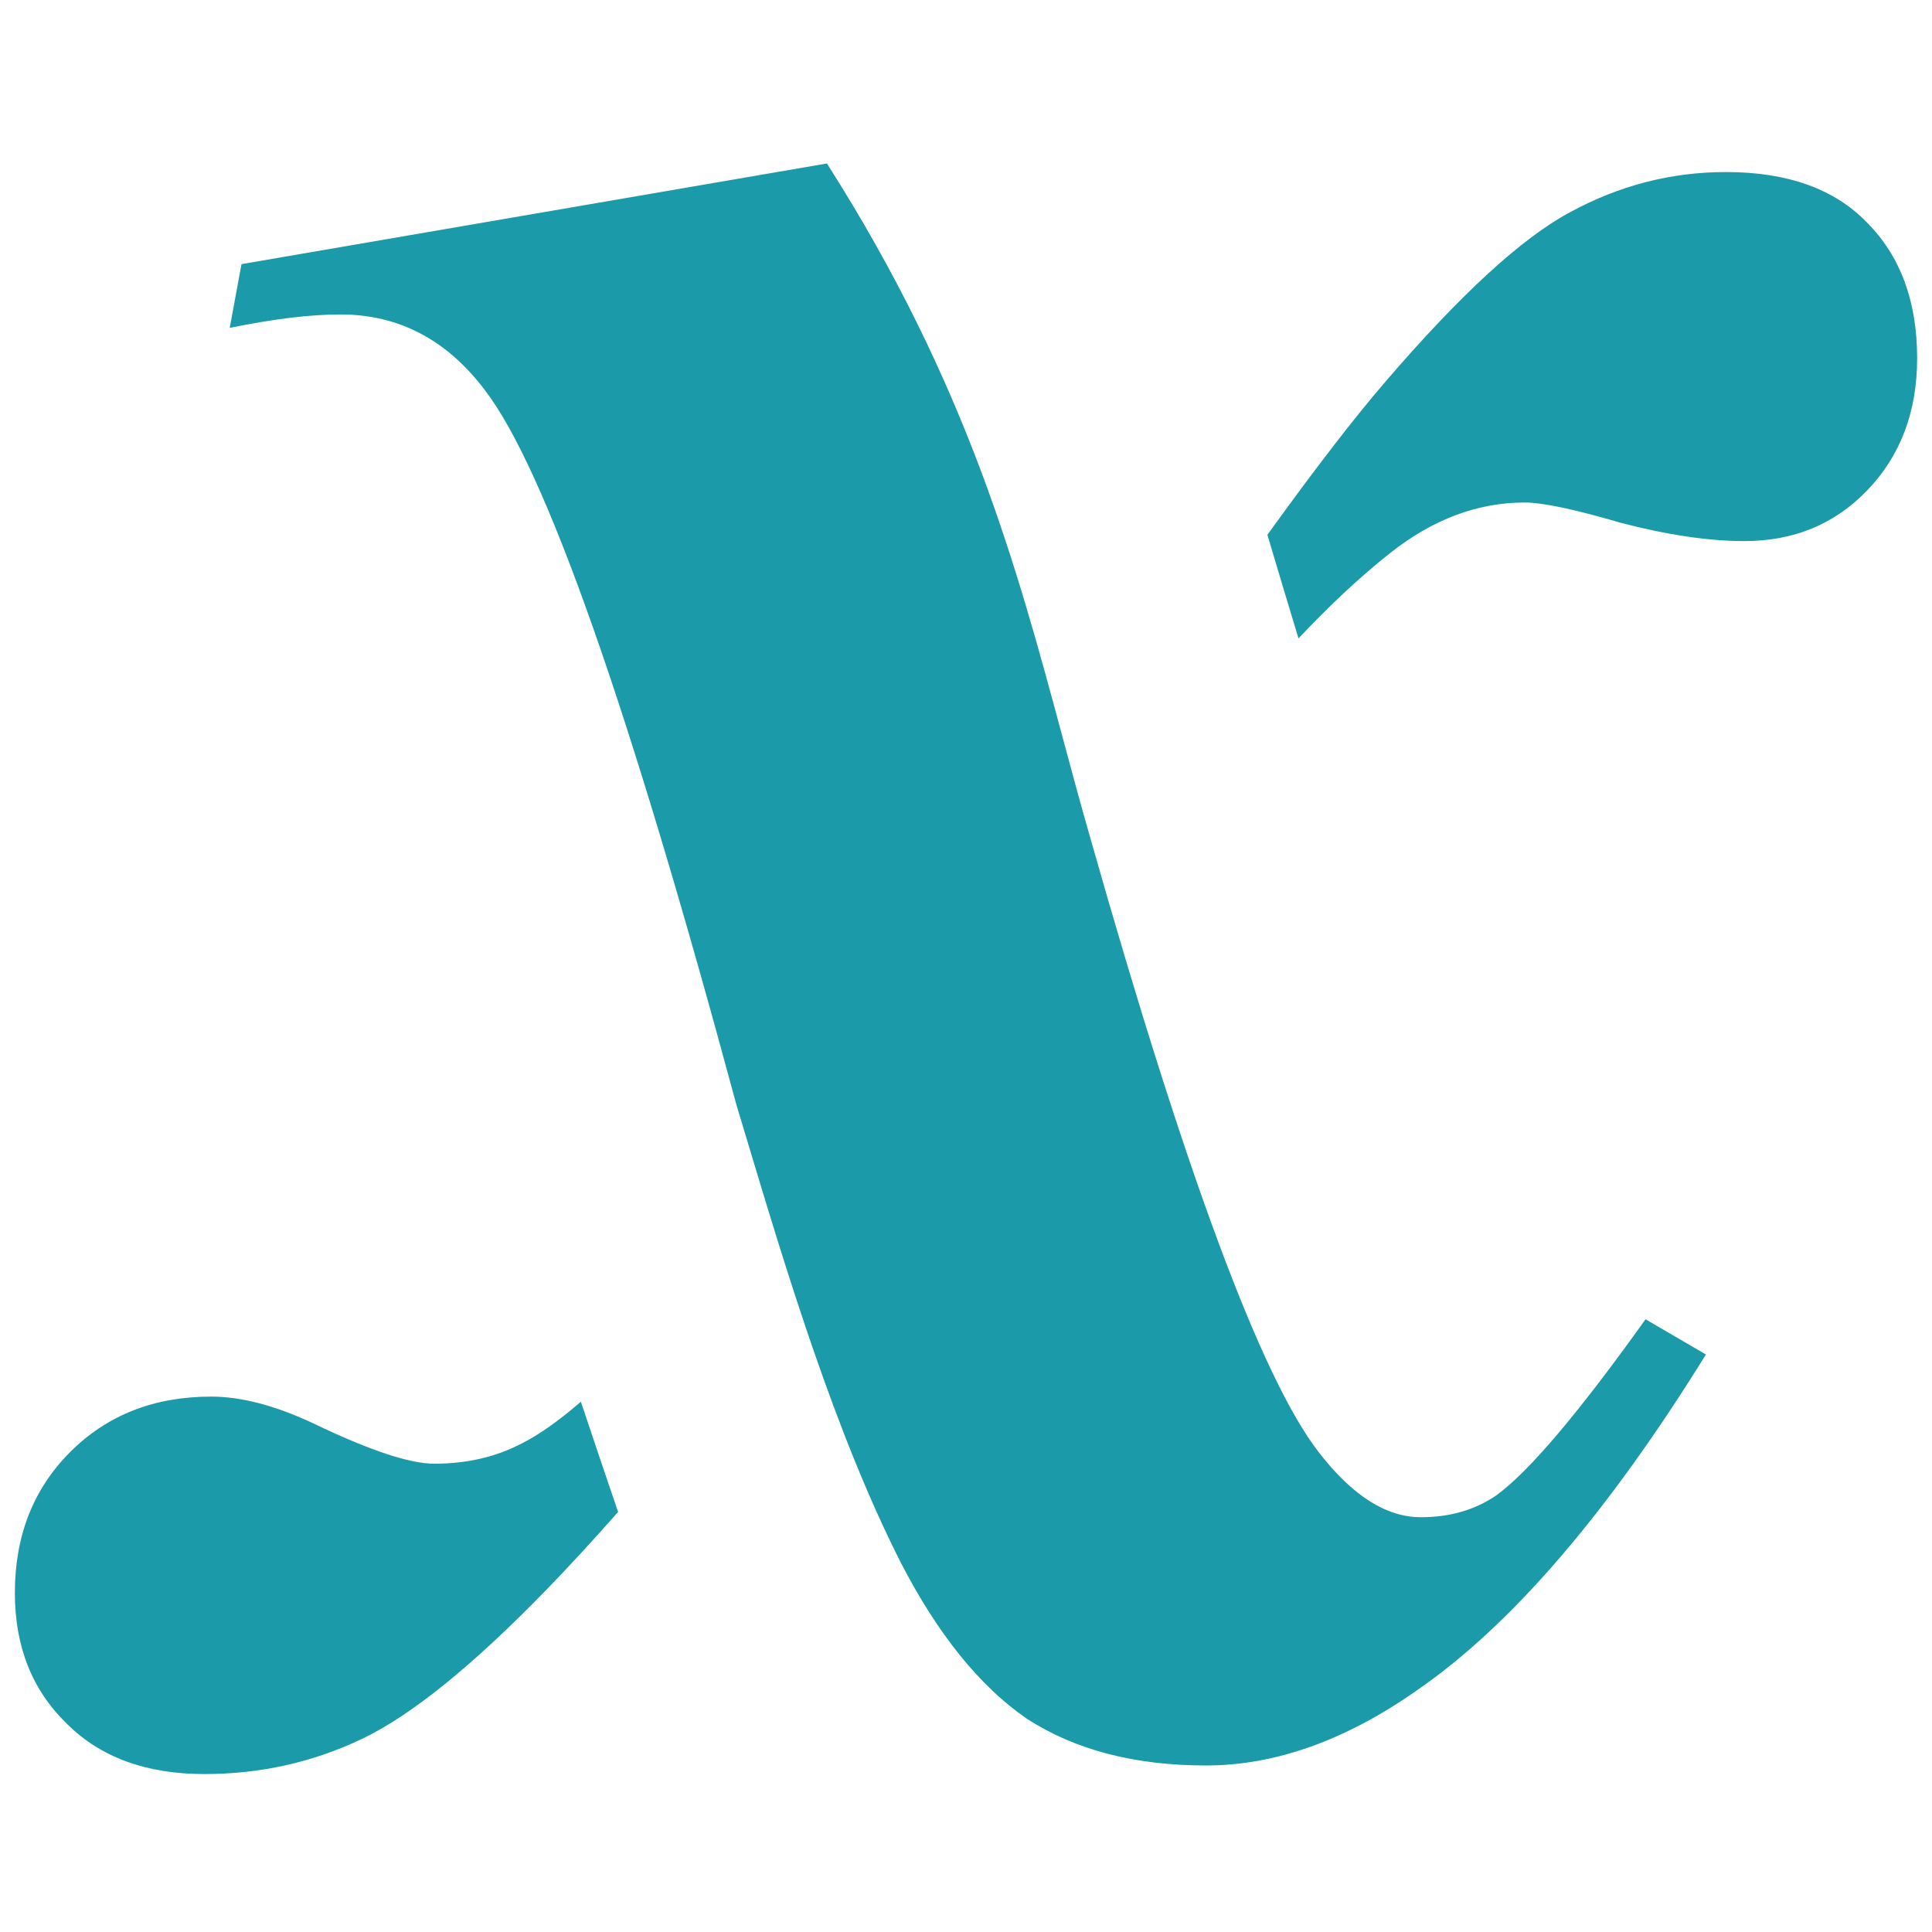 <?xml version="1.0" encoding="UTF-8"?> <svg xmlns="http://www.w3.org/2000/svg" width="130" height="130" viewBox="0 0 130 130" fill="none"><path fill-rule="evenodd" clip-rule="evenodd" d="M55.642 11L16.249 17.773L15.459 22.062C18.393 21.46 20.877 21.159 22.908 21.159C26.821 21.159 30.057 22.852 32.616 26.238C36.679 31.506 42.323 47.534 49.547 74.323C49.797 75.148 50.056 76.011 50.324 76.904C52.853 85.321 56.195 96.444 60.609 105.138C63.092 109.954 65.914 113.453 69.074 115.635C72.31 117.742 76.336 118.795 81.152 118.795C85.817 118.795 90.558 117.102 95.374 113.716C101.695 109.352 108.166 101.827 114.788 91.141L110.725 88.771C106.21 95.092 102.861 99.042 100.679 100.623C99.249 101.601 97.556 102.09 95.6 102.09C93.267 102.09 90.972 100.623 88.714 97.688C84.877 92.721 79.76 78.951 73.363 56.376C72.72 54.145 72.114 51.893 71.499 49.606C68.419 38.159 65.105 25.842 55.642 11ZM35.088 97.136C36.259 96.551 37.592 95.611 39.086 94.317C39.886 96.713 40.721 99.195 41.59 101.738C39.832 103.726 38.229 105.465 36.781 106.956C31.815 112.073 27.676 115.422 24.365 117.002C21.054 118.582 17.517 119.372 13.755 119.372C9.842 119.372 6.757 118.244 4.499 115.986C2.166 113.729 1 110.794 1 107.182C1 103.344 2.242 100.184 4.725 97.7C7.208 95.217 10.369 93.975 14.206 93.975C16.238 93.975 18.533 94.578 21.092 95.781C24.854 97.588 27.563 98.49 29.219 98.49C31.401 98.49 33.357 98.039 35.088 97.136ZM93.557 37.2C91.48 38.838 89.417 40.787 87.373 42.958C86.671 40.649 85.978 38.327 85.28 35.986C88.483 31.543 91.129 28.11 93.219 25.686C98.26 19.817 102.399 16.017 105.635 14.286C108.946 12.48 112.445 11.577 116.132 11.577C120.271 11.577 123.432 12.706 125.614 14.963C127.871 17.221 129 20.268 129 24.106C129 27.718 127.871 30.69 125.614 33.023C123.432 35.281 120.685 36.409 117.374 36.409C114.966 36.409 112.182 35.995 109.021 35.168C105.936 34.265 103.791 33.813 102.587 33.813C99.427 33.813 96.417 34.942 93.557 37.2Z" fill="#1B9AAA"></path></svg> 